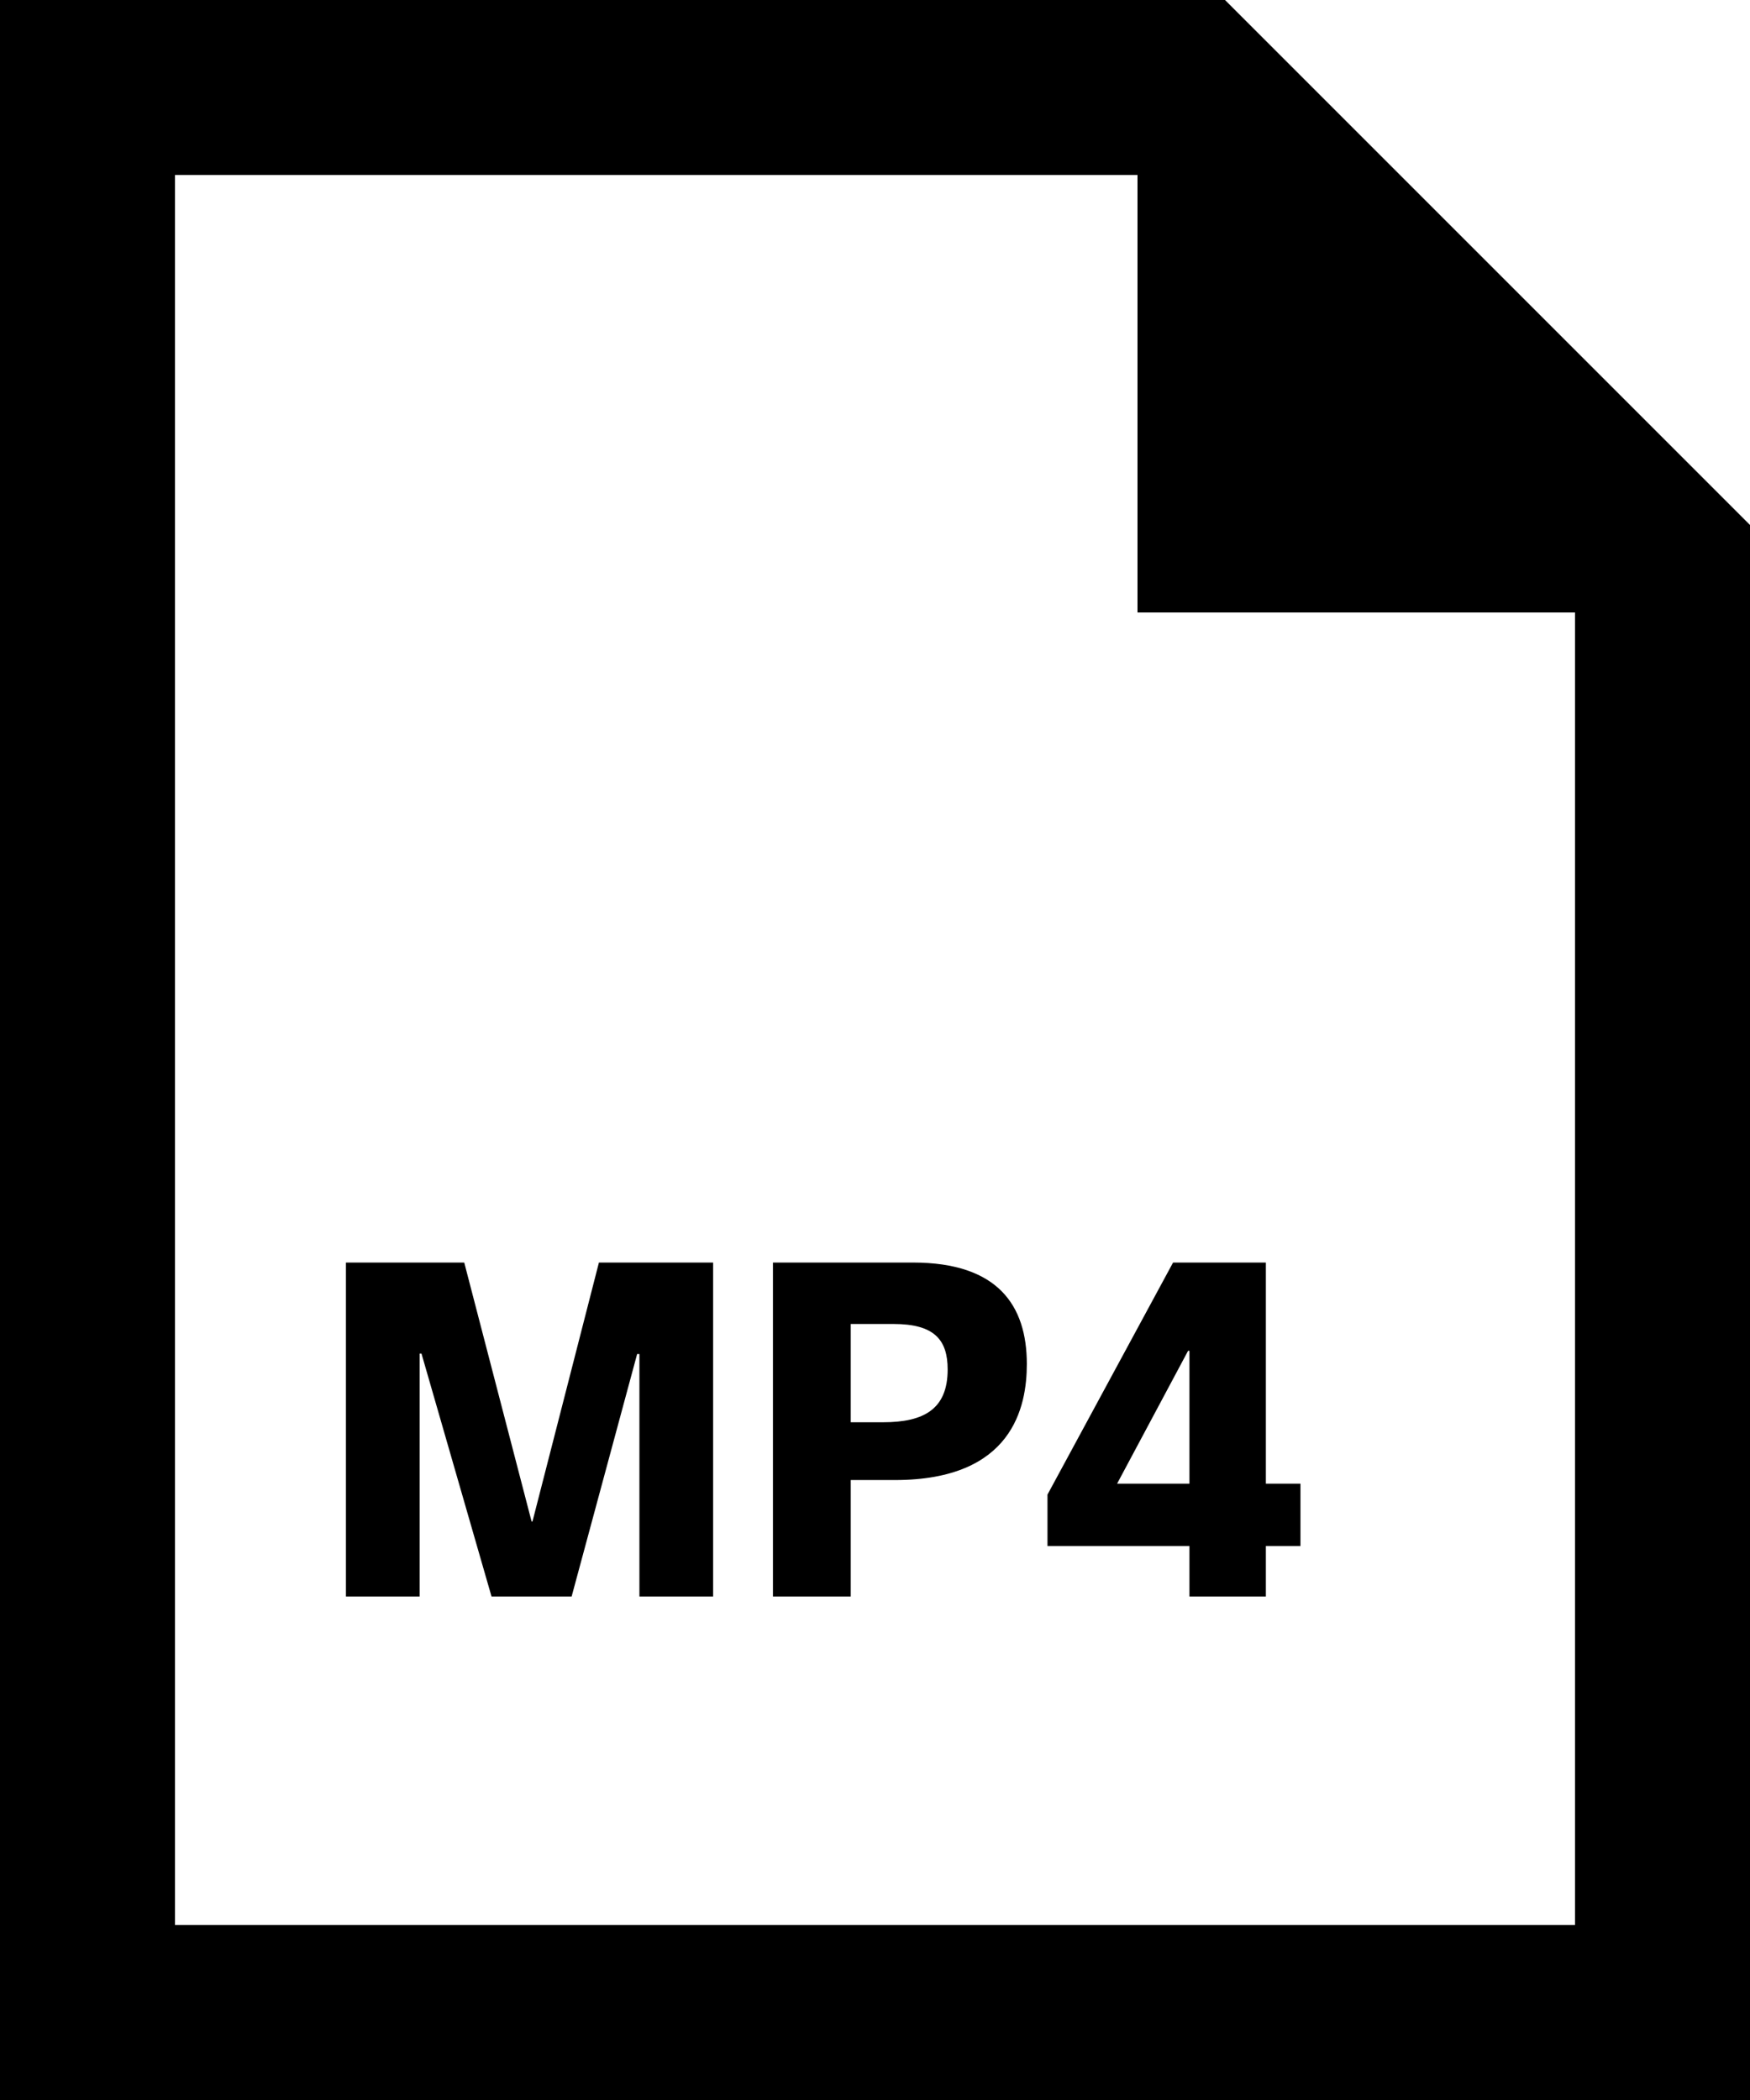 <svg width="50" height="60" viewBox="0 0 50 60" fill="none" xmlns="http://www.w3.org/2000/svg">
<path d="M16.332 45.615L18.204 38.686H18.269V45.615H20.375V36.073H17.112L15.214 43.47H15.188L13.264 36.073H9.884V45.615H11.99V38.673H12.042L14.044 45.615H16.332ZM24.307 42.287H25.568C28.935 42.287 29.338 40.194 29.338 38.972C29.338 37.295 28.506 36.073 26.088 36.073H22.084V45.615H24.307V42.287ZM24.307 40.636V37.828H25.529C26.699 37.828 27.076 38.283 27.076 39.128C27.076 40.259 26.4 40.636 25.23 40.636H24.307ZM31.917 42.391L33.945 38.595H33.984V42.391H31.917ZM36.168 36.073H33.516L29.928 42.703V44.172H33.984V45.615H36.168V44.172H37.156V42.391H36.168V36.073Z" fill="black"/>
<path d="M32.5 5V17.5H45V55H5V5H32.5ZM35 0H0V60H50V15L35 0Z" fill="black"/>
</svg>
